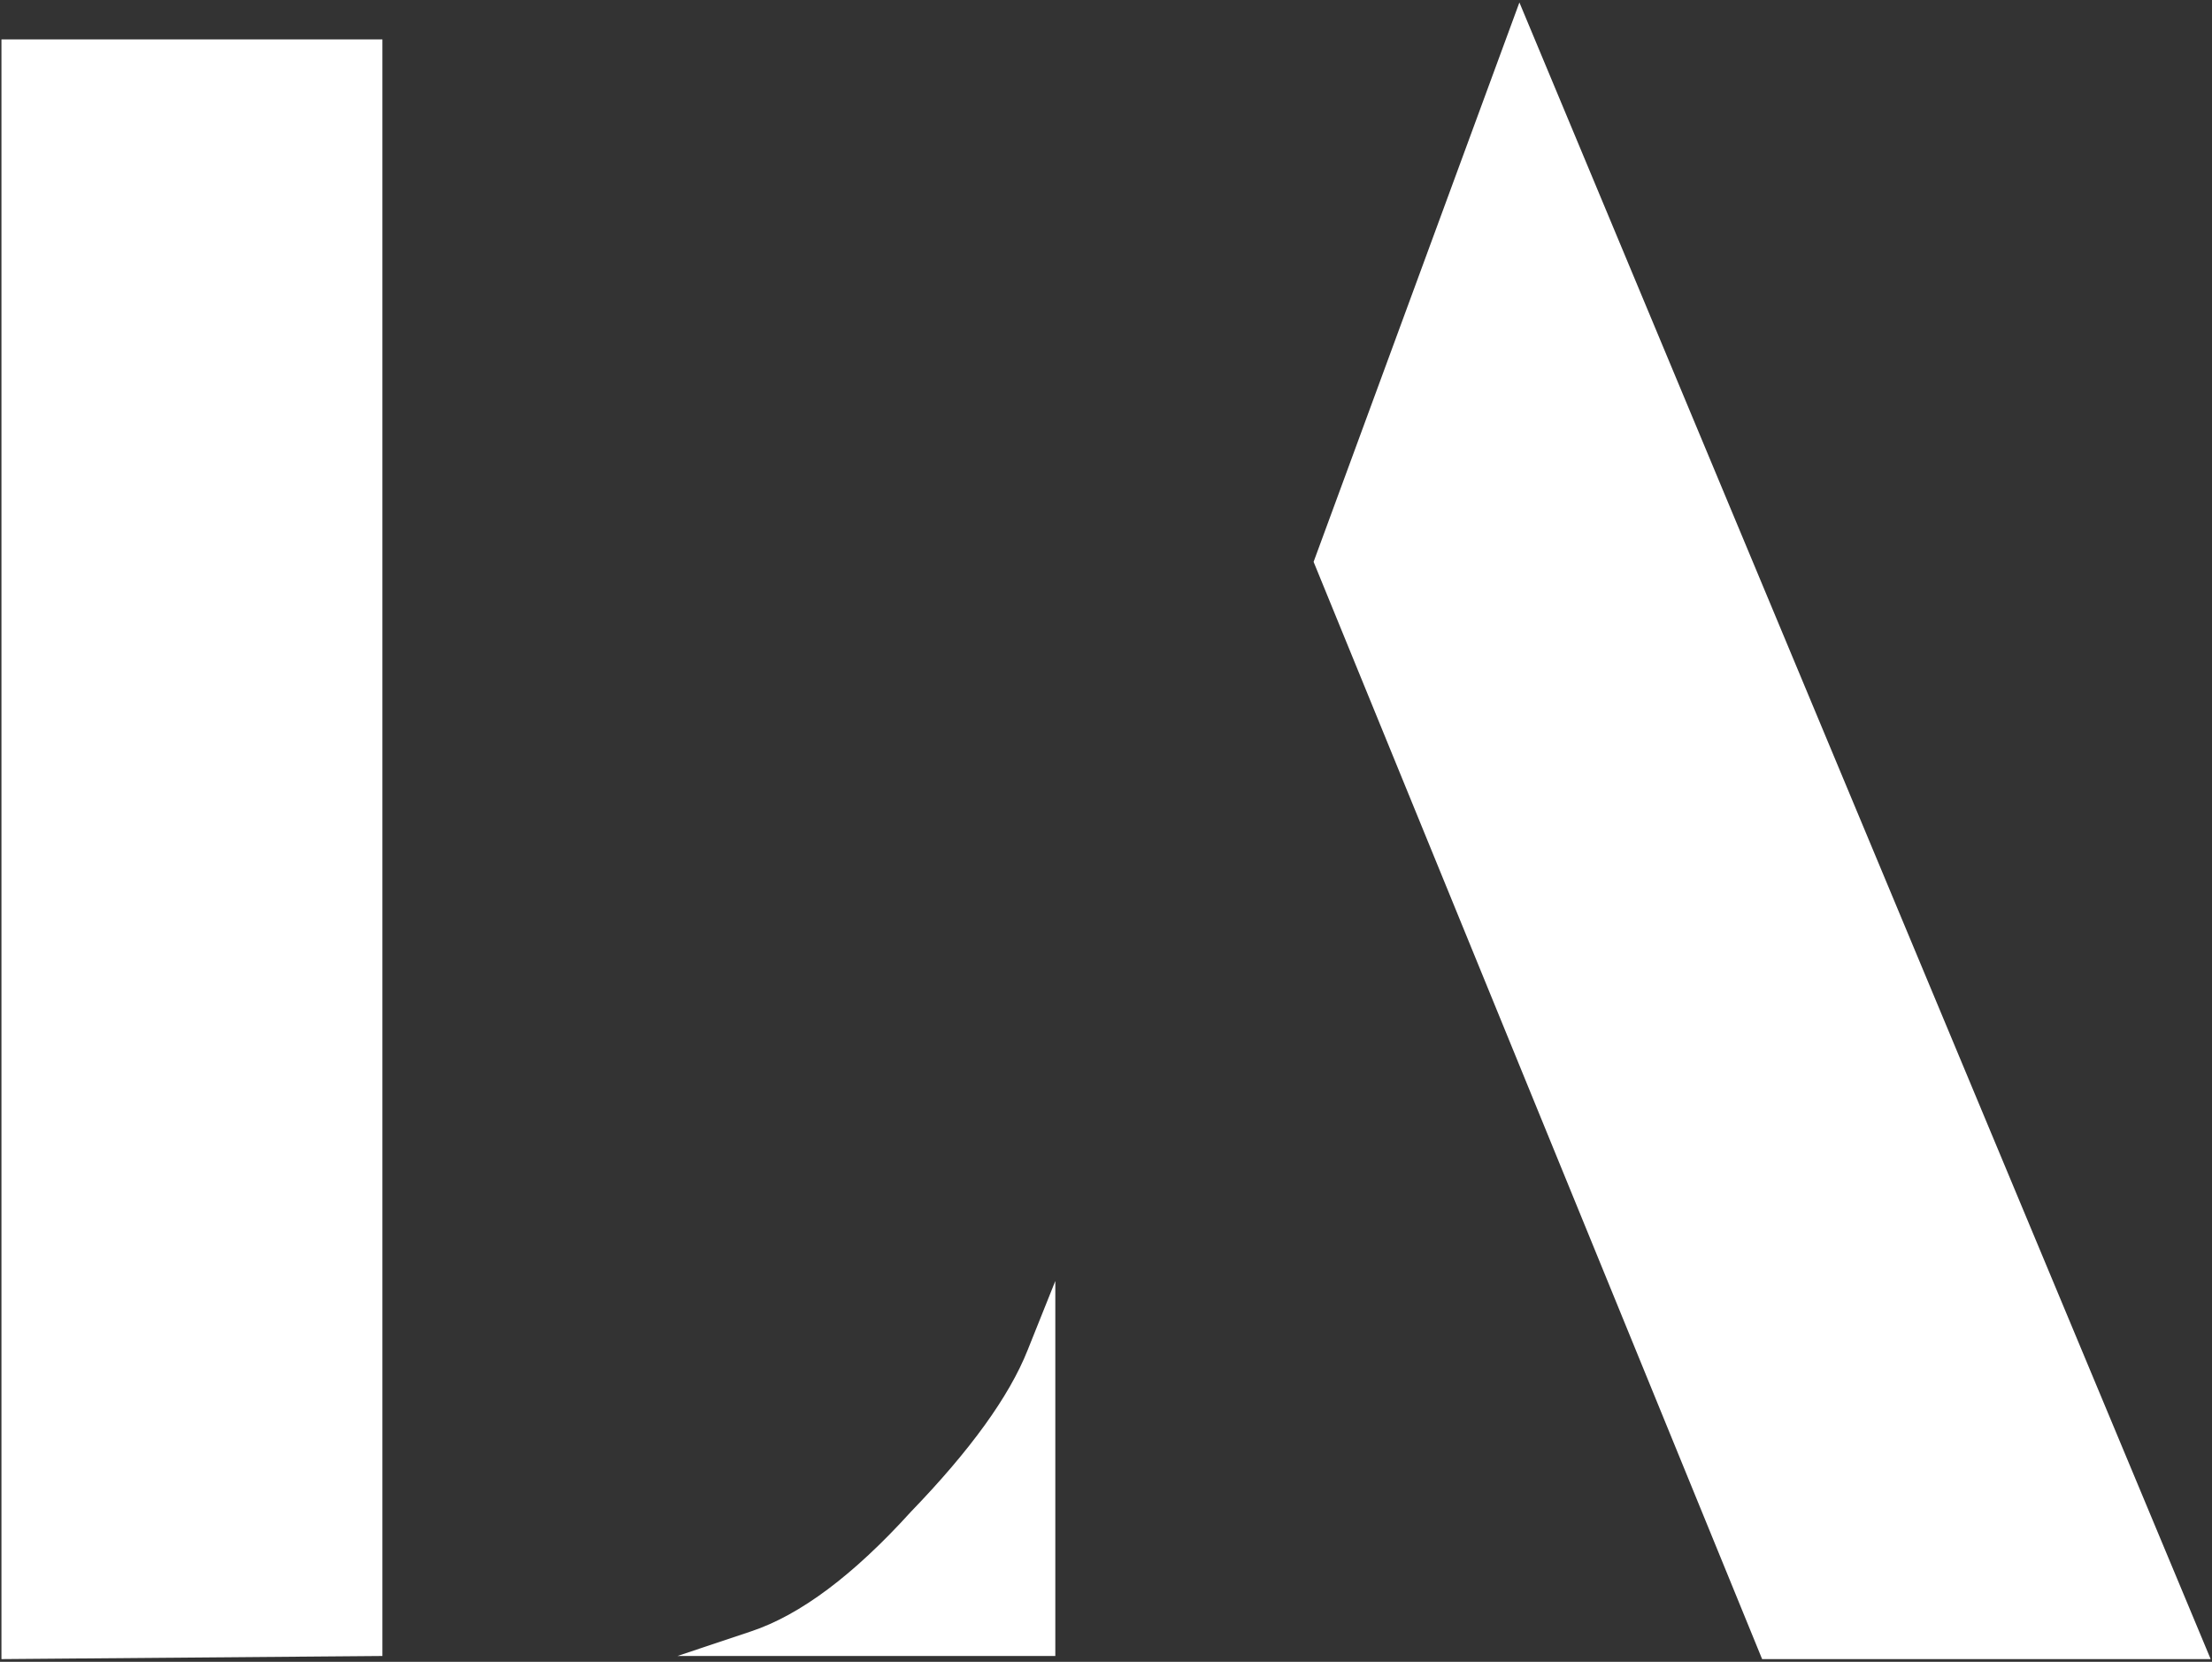 <svg width="221" height="166" viewBox="0 0 221 166" fill="none" xmlns="http://www.w3.org/2000/svg">
<rect x="0" y="0" width="221" height="166" fill="#333333" stroke="none"/>
<g clip-path="url(#clip0_11_94)">
<path d="M0.145 165.726V3.935H38.207V165.414L0.145 165.726ZM67.686 165.414C67.686 165.414 70.134 164.596 75.041 162.955C79.957 161.32 85.28 157.33 91.02 150.997C96.947 144.862 100.832 139.487 102.666 134.872C104.509 130.263 105.436 127.955 105.436 127.955V165.414H67.686Z" fill="white"/>
<path d="M176.053 165.726L131.241 56.122L151.803 0.247L220.866 165.726H176.053Z" fill="white"/>
</g>
<defs>
<clipPath id="clip0_11_94">
<rect width="221" height="166" fill="white"/>
</clipPath>
</defs>
</svg>
